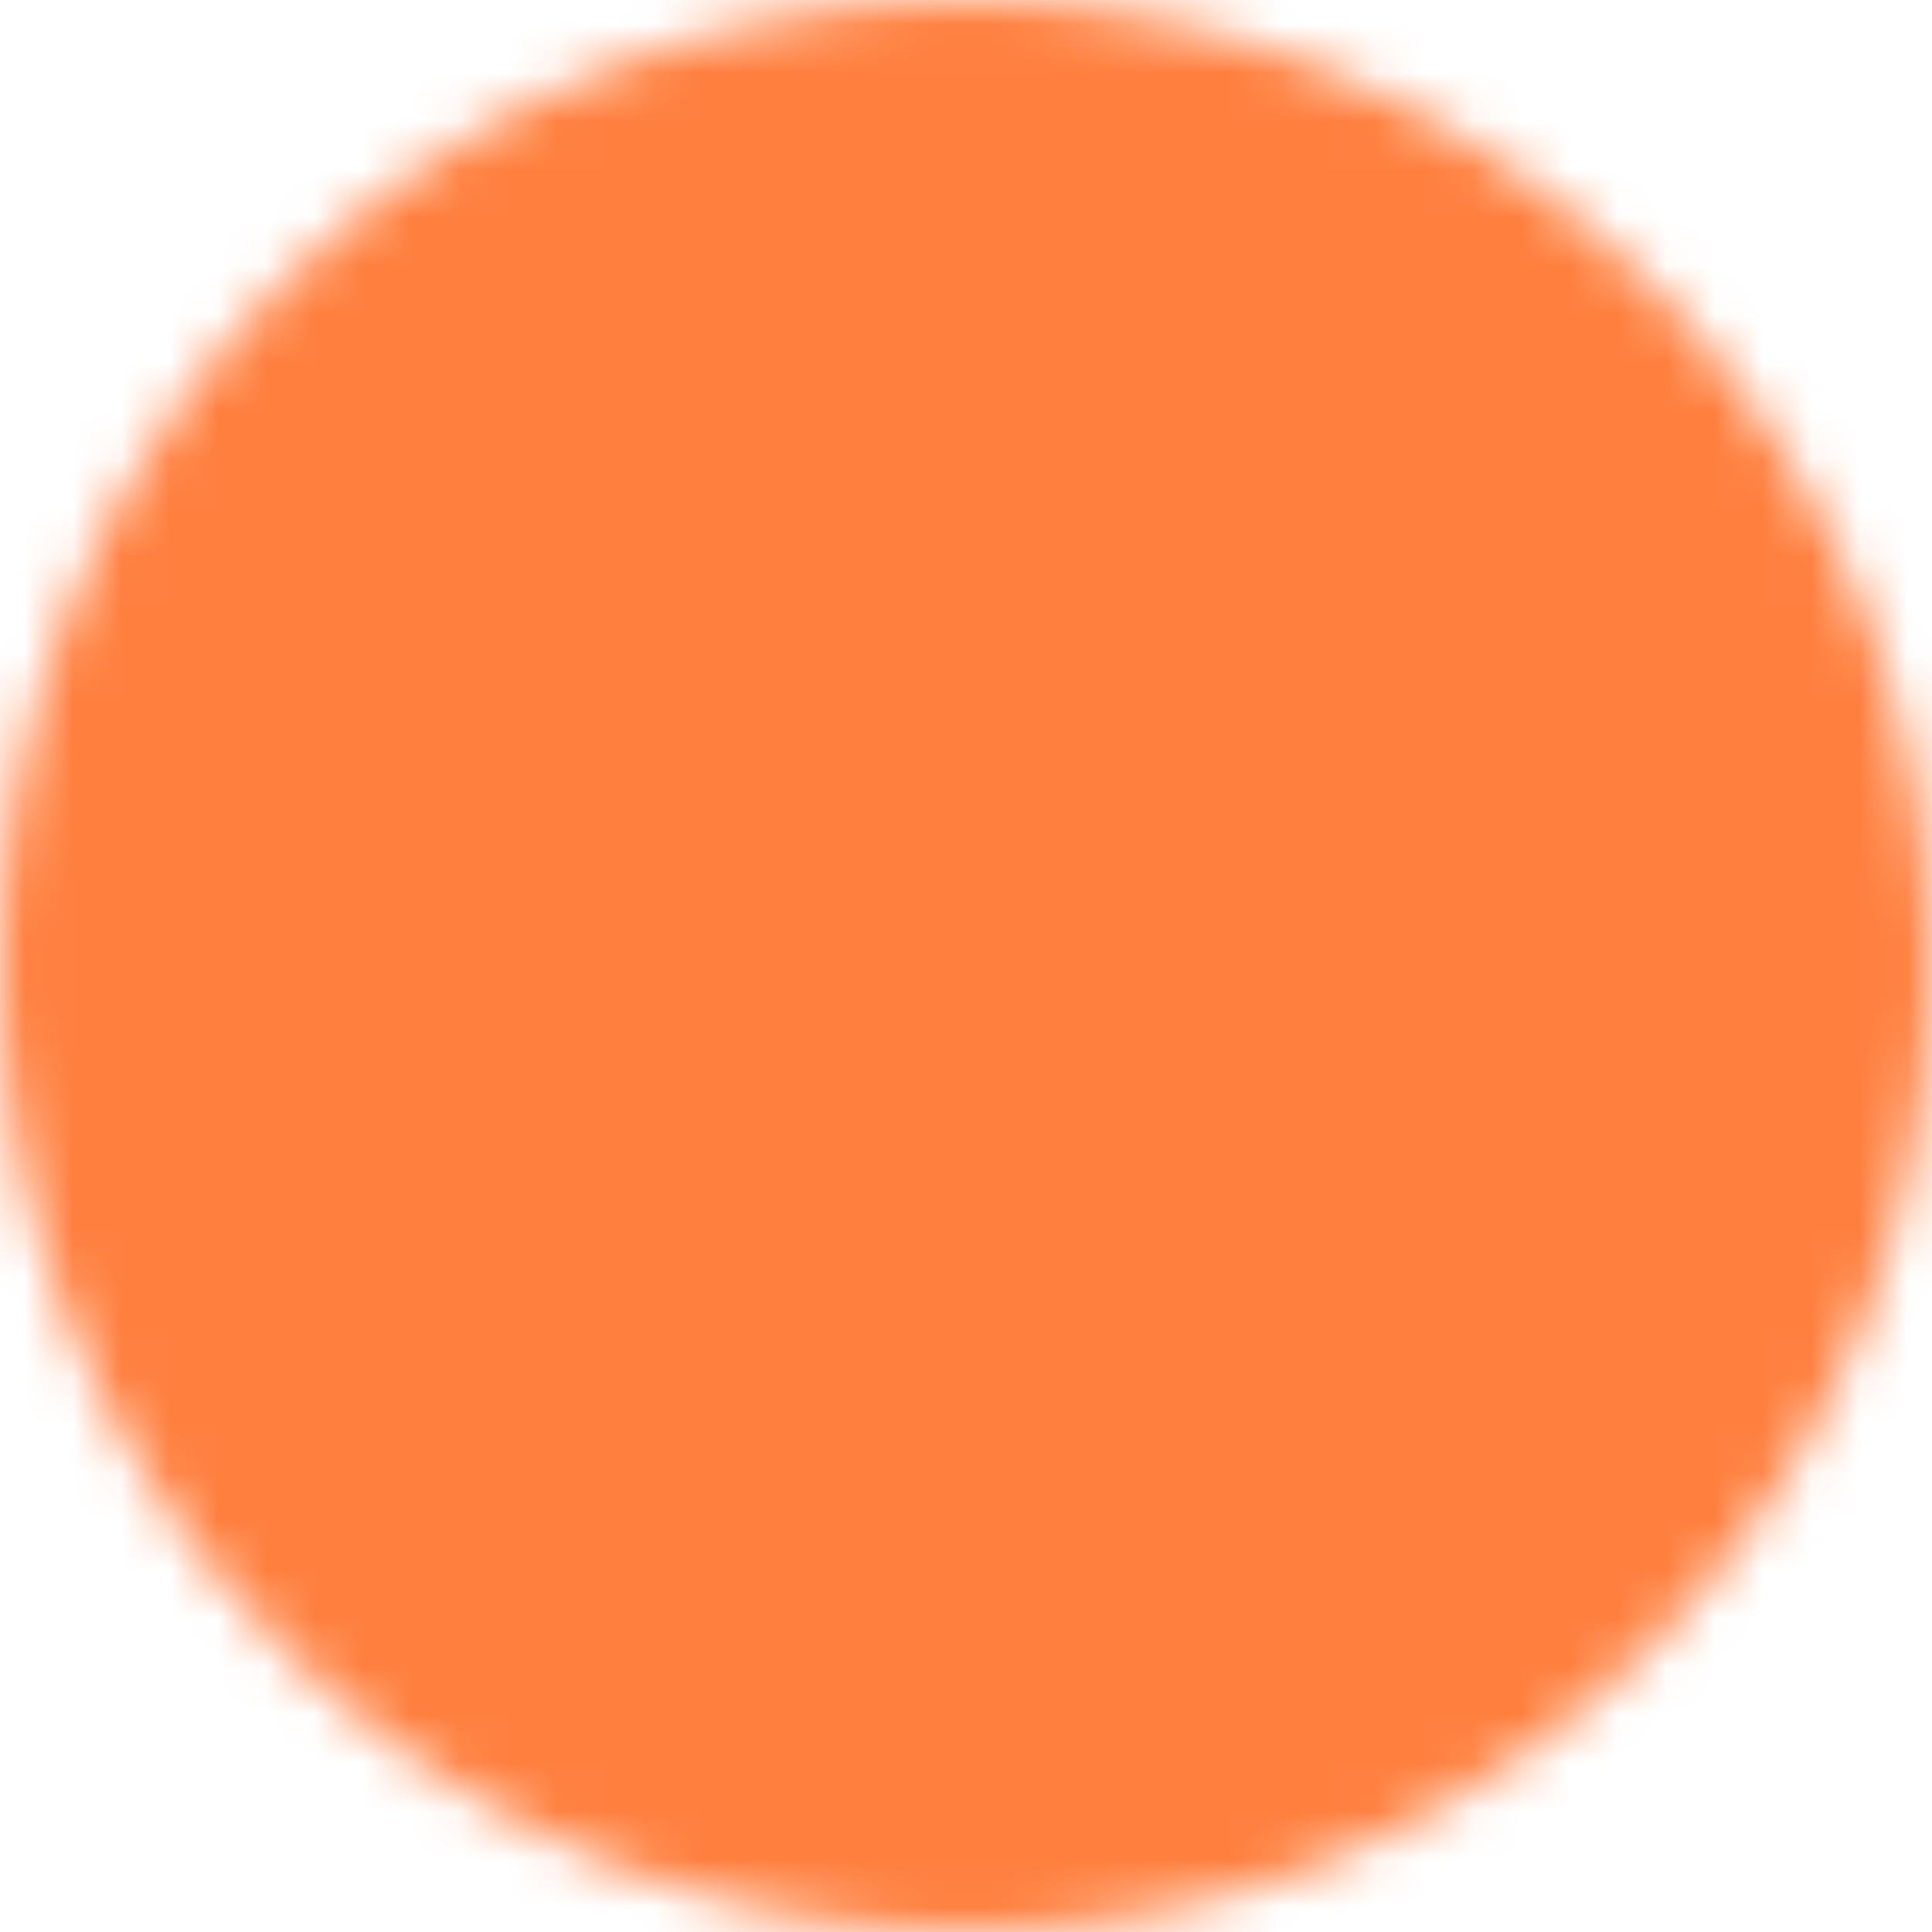 <svg xmlns="http://www.w3.org/2000/svg" xmlns:xlink="http://www.w3.org/1999/xlink" width="40" height="40" viewBox="0 0 40 40">
    <defs>
        <circle id="a" cx="20" cy="20" r="20"/>
    </defs>
    <g fill="none" fill-rule="evenodd">
        <mask id="b" fill="#fff">
            <use xlink:href="#a"/>
        </mask>
        <g fill="#FF7F3F" mask="url(#b)">
            <path d="M0 0h40v40H0z"/>
        </g>
    </g>
</svg>
